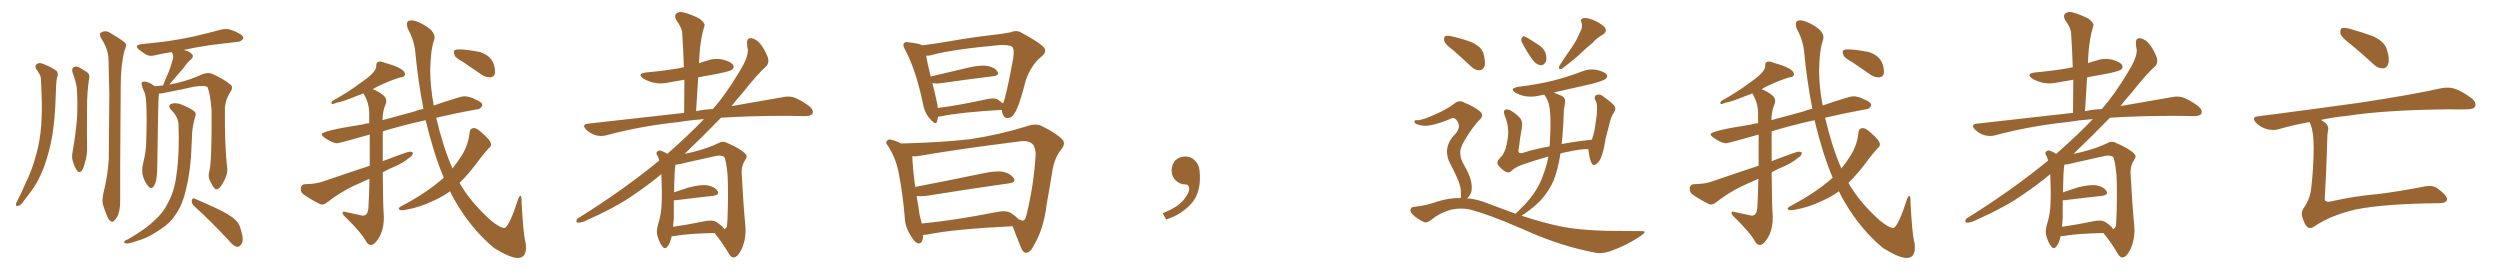 <svg xmlns="http://www.w3.org/2000/svg" xmlns:xlink="http://www.w3.org/1999/xlink" width="1350" height="150"><path fill="#996633" padding="10" d="M19.48 37.21L19.48 37.21Q18.60 35.45 20.07 34.42L20.07 34.42Q21.53 33.54 24.17 34.86L24.17 34.86Q28.27 36.47 30.62 38.38L30.62 38.38Q31.79 39.99 30.76 41.89L30.76 41.89Q30.47 43.80 30.32 46.00L30.32 46.00Q30.18 49.37 30.03 53.32L30.03 53.32Q29.74 63.28 28.27 73.10L28.27 73.10Q26.66 82.18 23.88 89.79L23.88 89.79Q20.51 98.88 15.67 104.74L15.67 104.74Q14.21 106.79 12.74 108.69L12.74 108.69Q11.13 111.04 9.67 111.18L9.67 111.18Q8.50 111.62 8.64 110.16L8.64 110.16Q8.79 109.28 9.38 108.40L9.38 108.40Q11.57 104.15 13.48 99.61L13.48 99.61Q17.43 91.85 19.78 82.62L19.78 82.62Q21.68 75.73 22.27 67.38L22.27 67.38Q22.85 59.33 22.41 49.95L22.41 49.95Q22.27 46.14 22.12 42.92L22.12 42.92Q21.97 40.72 21.09 39.70L21.09 39.70Q20.36 38.23 19.48 37.21ZM39.11 38.96L39.11 38.96Q38.67 37.21 39.70 36.33L39.70 36.33Q40.87 35.60 42.33 36.18L42.33 36.18Q44.53 37.35 46.44 38.67L46.44 38.67Q48.93 39.99 48.05 42.77L48.05 42.77Q47.02 49.95 47.02 57.13L47.02 57.13Q46.88 74.12 47.02 79.83L47.02 79.83Q47.17 83.94 45.70 88.48L45.70 88.48Q45.12 90.82 44.09 92.29L44.09 92.29Q42.77 93.60 41.75 92.29L41.75 92.29Q40.58 90.82 39.70 88.18L39.70 88.18Q38.38 84.96 39.26 81.74L39.26 81.74Q41.02 71.48 41.60 63.57L41.60 63.57Q42.04 55.66 41.46 47.17L41.46 47.17Q40.58 42.63 39.11 38.96ZM55.96 103.71L55.96 103.71Q58.15 95.21 58.74 85.99L58.74 85.99Q58.89 67.24 59.03 50.39L59.03 50.39Q58.74 40.58 58.59 32.08L58.59 32.08Q58.45 26.22 54.49 20.51L54.49 20.51Q53.61 18.46 54.20 17.87L54.20 17.87Q56.84 15.82 59.91 18.02L59.91 18.02Q67.09 22.27 67.97 23.58L67.97 23.58Q68.26 25.34 67.24 27.25L67.24 27.25Q65.19 35.01 65.19 46.58L65.19 46.58Q64.75 102.54 64.89 108.69L64.89 108.69Q64.89 112.65 63.87 115.87L63.87 115.87Q62.55 118.65 61.52 119.24L61.52 119.24Q60.64 120.26 59.77 119.38L59.77 119.38Q58.74 118.95 57.86 116.75L57.86 116.75Q56.54 113.53 55.66 110.74L55.66 110.74Q54.93 108.11 55.96 103.71ZM113.09 92.43L113.09 92.43Q114.40 87.01 114.26 59.62L114.26 59.62Q113.53 50.54 112.06 47.02L112.06 47.02L112.06 47.02Q109.72 45.41 99.17 48.05L99.17 48.05Q94.19 49.07 87.60 50.39L87.60 50.39Q86.72 50.54 85.84 50.54L85.84 50.54Q85.84 51.27 85.69 52.29L85.69 52.29Q85.40 54.64 84.96 87.74L84.96 87.74Q84.96 93.16 84.52 95.95L84.52 95.95Q84.38 98.58 82.91 100.78L82.91 100.78Q81.59 102.39 80.13 100.63L80.13 100.63Q78.22 98.44 77.20 95.21L77.20 95.21Q76.32 91.99 77.34 87.89L77.34 87.89Q78.96 81.59 78.96 76.17L78.96 76.17Q79.39 63.13 78.96 55.66L78.96 55.66Q78.81 50.98 77.49 48.63L77.49 48.63Q76.90 47.61 76.76 46.58L76.76 46.58Q76.03 44.82 76.90 44.24L76.90 44.24Q78.37 43.80 79.69 44.38L79.69 44.38Q81.59 44.97 82.62 46.00L82.62 46.00Q83.35 46.14 83.50 46.58L83.50 46.58Q85.69 46.29 88.04 46.14L88.04 46.14Q89.50 42.33 90.97 39.11L90.97 39.11Q92.14 36.47 93.02 32.96L93.02 32.96Q94.04 30.47 93.02 28.56L93.02 28.56Q92.72 28.27 92.72 28.13L92.72 28.13Q87.89 28.86 84.23 29.74L84.23 29.74Q81.01 30.62 79.10 29.59L79.10 29.59Q77.05 28.42 75.29 26.95L75.29 26.95Q72.07 24.46 76.17 23.88L76.17 23.88Q82.32 23.14 88.04 22.56L88.04 22.56Q95.95 21.53 104.88 19.63L104.88 19.63Q112.35 17.87 119.53 15.97L119.53 15.97Q122.61 15.23 124.95 16.26L124.95 16.26Q127.29 16.99 128.17 17.58L128.17 17.58Q131.54 19.04 131.40 20.80L131.40 20.80Q129.93 22.71 128.47 22.56L128.47 22.56Q121.88 23.29 113.82 24.32L113.82 24.32Q105.76 25.49 99.17 26.95L99.17 26.95Q101.81 27.54 103.27 28.86L103.27 28.86Q105.18 30.32 102.98 32.23L102.98 32.23Q100.63 34.28 99.17 36.62L99.17 36.62Q97.41 38.67 95.51 40.87L95.51 40.87Q93.75 42.92 91.41 45.70L91.41 45.70Q93.75 45.12 96.09 44.68L96.09 44.68Q103.27 42.92 109.13 40.14L109.13 40.14Q112.35 38.96 114.55 39.84L114.55 39.84Q121.14 42.77 124.80 46.00L124.80 46.00Q125.98 47.31 124.51 49.51L124.51 49.51Q121.29 54.35 121.44 59.77L121.44 59.77Q121.29 78.96 122.75 91.41L122.75 91.41L122.75 91.41Q122.90 94.19 121.00 97.71L121.00 97.71Q118.80 102.10 116.89 102.25L116.89 102.25Q115.72 102.39 113.82 98.44L113.82 98.44Q112.06 95.51 113.09 92.43ZM105.03 111.47L105.03 111.47Q103.42 110.16 103.56 108.25L103.56 108.25Q104.00 106.64 105.03 107.23L105.03 107.23Q109.28 108.98 117.19 112.65L117.19 112.65Q124.22 116.02 127.00 118.65L127.00 118.65Q129.49 121.00 130.08 124.07L130.08 124.07Q131.98 130.22 130.22 131.98L130.22 131.98Q129.20 133.45 127.88 133.30L127.88 133.30Q125.83 132.71 123.63 129.93L123.63 129.93Q113.53 119.09 105.03 111.47ZM96.39 66.94L96.39 66.94L96.39 66.94Q96.09 62.99 92.43 59.33L92.43 59.33Q90.23 56.98 92.87 55.96L92.87 55.96Q95.07 55.37 97.85 56.40L97.85 56.40Q102.69 58.30 105.03 60.21L105.03 60.21Q106.05 61.23 105.47 62.70L105.47 62.70Q103.86 68.26 103.71 72.80L103.71 72.80Q103.56 75.59 103.42 79.10L103.42 79.10Q103.13 91.26 100.34 102.83L100.34 102.83Q98.44 110.74 94.92 115.72L94.92 115.72Q92.14 120.26 87.16 123.49L87.16 123.49Q80.86 127.88 76.32 129.35L76.32 129.35Q70.02 131.54 68.55 131.54L68.55 131.54Q66.50 131.10 67.09 130.52L67.09 130.52Q67.38 129.79 69.14 129.20L69.14 129.20Q78.96 123.49 83.35 119.09L83.35 119.09Q88.18 114.84 90.53 109.86L90.53 109.86Q94.34 103.13 95.36 93.75L95.36 93.75Q96.97 82.91 96.39 66.94ZM279.49 139.31L279.49 139.31Q275.54 139.31 266.75 133.89L266.75 133.89Q254.74 123.78 246.39 109.57L246.39 109.57Q244.48 106.49 243.02 103.27L243.02 103.27Q239.06 106.20 234.08 108.40L234.08 108.40Q226.61 112.06 218.55 113.38L218.55 113.38L217.38 113.53Q215.33 113.53 215.33 112.65L215.33 112.65Q215.33 112.21 216.21 111.62L216.21 111.62Q230.71 104.00 239.65 95.95L239.65 95.95Q234.38 83.64 229.83 64.89L229.83 64.89Q217.38 67.68 206.69 70.90L206.69 70.90L206.69 87.01Q220.02 81.88 221.34 81.88L221.34 81.88Q222.36 81.88 222.95 82.47L222.95 82.47L222.95 82.62Q222.95 84.08 220.90 85.25L220.90 85.25Q217.82 87.89 213.43 89.79L213.43 89.79Q209.91 91.26 206.69 93.02L206.69 93.02Q206.84 112.35 207.28 116.75L207.28 116.75L207.28 117.48Q207.28 126.42 202.29 131.40L202.29 131.40Q201.27 132.28 200.24 132.28L200.24 132.28Q199.07 132.28 198.05 130.96L198.05 130.96Q195.26 125.68 186.47 117.19L186.47 117.19Q185.01 115.87 185.01 114.99L185.01 114.99Q185.01 114.26 185.74 114.26L185.74 114.26L195.85 116.46Q198.63 116.46 198.93 112.35L198.93 112.35Q199.37 105.47 199.51 96.53L199.51 96.53L190.72 100.49Q183.40 104.00 176.66 109.28L176.66 109.28Q175.20 110.45 173.88 110.45L173.88 110.45L173.00 110.30Q167.43 107.52 163.77 104.88L163.77 104.88Q162.45 103.86 162.45 101.95L162.45 101.95Q162.45 99.61 164.79 99.46L164.79 99.46Q170.36 99.32 173.58 98.29L173.58 98.29Q187.21 93.60 199.66 89.50L199.66 89.50L199.66 72.66Q183.25 77.34 182.08 77.34L182.08 77.34Q179.59 77.34 175.34 74.41L175.34 74.41Q173.73 73.24 173.73 72.51L173.73 72.51Q173.73 70.61 195.70 67.24L195.70 67.24Q197.46 66.65 199.37 66.50L199.37 66.50L199.37 61.23Q199.37 55.52 196.29 50.54L196.29 50.54L196.29 50.39Q194.38 51.27 192.48 51.86L192.48 51.86Q185.16 54.93 181.49 55.52L181.49 55.52Q180.03 56.25 179.44 56.25L179.44 56.25Q179.00 56.10 179.00 55.66L179.00 55.66Q179.00 55.22 179.30 54.64L179.30 54.64Q188.96 49.22 194.82 44.68L194.82 44.68Q203.17 38.96 203.17 35.89L203.17 35.89L203.17 35.60Q203.17 33.25 205.08 33.25L205.08 33.25Q206.40 33.25 208.01 33.98L208.01 33.98Q218.70 36.91 218.70 39.99L218.70 39.99Q218.70 41.75 215.77 41.89L215.77 41.89Q210.64 43.51 204.79 46.29L204.79 46.29Q202.73 47.17 201.27 48.19L201.27 48.19Q204.35 49.22 207.13 51.56L207.13 51.56Q208.59 52.88 208.59 54.49L208.59 54.49Q208.59 55.22 208.30 56.10L208.30 56.10Q206.69 59.62 206.54 64.89L206.54 64.89L223.24 60.35Q225.88 59.33 228.66 58.74L228.66 58.74Q225.73 43.80 224.27 28.27L224.27 28.27Q223.68 21.68 220.17 15.38L220.17 15.38Q219.73 14.06 219.73 13.04L219.73 13.04Q219.73 10.99 222.07 10.99L222.07 10.99Q225 10.99 229.83 13.99Q234.67 16.99 234.67 20.21L234.67 20.21Q234.67 20.95 234.38 21.68L234.38 21.68Q232.47 27.25 232.32 37.94L232.32 37.94Q232.32 46.73 234.23 56.98L234.23 56.98Q248.73 52.00 250.63 52.00L250.63 52.00Q253.71 52.00 256.79 53.76L256.79 53.76Q260.45 55.08 260.45 56.84L260.45 56.84L260.45 56.98Q259.42 59.03 257.67 59.03L257.67 59.03L257.52 59.03Q247.56 60.79 235.55 63.57L235.55 63.57Q239.21 79.25 244.34 90.97L244.34 90.97Q247.27 87.30 249.46 83.79L249.46 83.79Q252.98 77.93 253.56 71.63L253.56 71.63Q253.71 69.29 255.91 69.14L255.91 69.14Q257.52 69.14 260.30 71.78L260.30 71.78Q265.14 75.88 265.14 77.93L265.14 77.93Q265.14 79.25 263.96 79.98L263.96 79.98Q261.62 82.62 259.42 85.40L259.42 85.40Q253.42 93.75 248.14 98.73L248.14 98.73Q254.00 109.13 264.99 118.95L264.99 118.95Q269.97 123.05 272.17 123.05L272.17 123.05L272.75 123.05Q275.54 120.85 279.49 108.40L279.49 108.40Q280.37 105.76 280.96 105.76L280.96 105.76Q281.69 105.76 281.69 108.69L281.69 108.69L281.69 109.57Q282.57 126.86 283.89 131.40L283.89 131.40L284.03 133.74Q284.03 139.31 279.49 139.31ZM265.14 41.75L265.14 41.75L264.40 41.75Q262.35 41.75 260.45 40.58L260.45 40.58L250.63 33.84Q245.95 31.20 245.51 29.96Q245.07 28.71 245.07 27.98L245.07 27.98Q245.07 26.66 247.85 26.66L247.85 26.66Q251.95 26.66 259.28 28.13L259.28 28.13Q267.33 30.76 267.33 38.96L267.33 38.96Q267.33 41.16 265.14 41.75ZM362.70 127.59L362.70 127.59Q361.96 131.25 360.50 133.01L360.50 133.01Q359.18 134.91 357.71 133.15L357.71 133.15Q356.25 131.54 354.93 127.15L354.93 127.15Q354.35 124.66 355.37 121.14L355.37 121.14Q357.13 115.58 357.28 109.86L357.28 109.86Q357.57 103.86 357.13 94.04L357.13 94.04Q350.10 99.90 342.63 104.88L342.63 104.88Q333.40 111.62 315.23 119.68L315.23 119.68Q313.48 120.26 312.01 120.26L312.01 120.26Q311.13 120.12 311.28 119.24L311.28 119.24Q311.43 118.07 312.74 117.48L312.74 117.48Q336.47 102.69 355.96 86.72L355.96 86.72Q355.66 85.40 355.22 84.38L355.22 84.38Q354.20 83.06 354.64 82.18L354.64 82.18Q355.37 81.15 356.69 81.30L356.69 81.30Q358.89 82.03 360.35 83.06L360.35 83.06Q372.07 72.80 380.13 64.31L380.13 64.31Q372.51 64.89 366.36 65.92L366.36 65.92Q345.70 68.12 327.25 73.10L327.25 73.10Q324.61 73.83 321.39 72.95L321.39 72.95Q318.60 72.07 316.41 69.87L316.41 69.87Q314.06 67.24 317.29 66.80L317.29 66.80Q345.12 63.72 369.43 60.94L369.43 60.94Q369.58 51.56 369.58 43.07L369.58 43.07Q365.48 43.80 361.96 44.38L361.96 44.38Q357.13 45.56 353.03 44.68L353.03 44.68Q349.66 43.80 347.46 42.48L347.46 42.48Q343.65 39.70 349.07 39.11L349.07 39.11Q358.74 38.23 367.09 36.77L367.09 36.77Q367.97 36.47 369.29 36.33L369.29 36.33Q368.99 26.95 368.41 18.16L368.41 18.16Q368.41 15.23 365.19 10.84L365.19 10.84Q364.01 8.50 365.04 7.47L365.04 7.47Q366.36 6.15 368.70 6.59L368.70 6.59Q372.36 7.32 377.78 10.11L377.78 10.11Q380.86 12.45 380.42 13.92L380.42 13.92Q379.83 15.82 379.25 18.16L379.25 18.16Q378.66 21.09 378.08 25.20L378.08 25.20Q377.64 29.59 377.49 34.13L377.49 34.13Q379.39 33.40 381.59 32.81L381.59 32.81Q385.99 31.20 390.53 32.23L390.53 32.23Q394.92 33.40 395.95 35.16L395.95 35.16Q396.68 36.62 395.21 37.65L395.21 37.65Q394.34 38.38 388.18 39.70L388.18 39.70Q382.47 40.72 377.05 41.75L377.05 41.75Q376.46 50.68 375.88 60.06L375.88 60.06Q380.42 59.03 384.96 58.89L384.96 58.89Q391.85 51.12 399.02 39.11L399.02 39.11Q403.86 31.49 403.86 27.10L403.86 27.10Q403.42 25.20 403.42 23.73L403.42 23.73Q403.13 20.21 405.91 20.65L405.91 20.65Q408.54 21.24 410.45 23.58L410.45 23.58Q412.79 26.22 414.70 31.20L414.70 31.20Q415.43 33.84 413.96 35.60L413.96 35.60Q408.98 39.99 400.93 50.24L400.93 50.24Q397.85 53.61 395.07 57.28L395.07 57.28Q411.47 54.35 422.90 52.44L422.90 52.44Q426.27 51.71 429.05 52.73L429.05 52.73Q432.57 54.05 436.96 57.28L436.96 57.28Q439.60 59.47 438.72 61.38L438.72 61.38Q437.99 62.70 434.77 62.70L434.77 62.70Q430.22 62.70 425.24 62.55L425.24 62.55Q404.88 62.55 389.36 63.57L389.36 63.57Q380.42 72.80 369.73 83.06L369.73 83.06Q371.63 82.62 373.83 82.18L373.83 82.18Q382.47 79.98 388.18 77.20L388.18 77.20Q390.38 75.88 392.72 77.20L392.72 77.20Q399.90 80.27 402.54 83.06L402.54 83.06Q403.86 84.38 402.54 86.13L402.54 86.13Q400.34 89.36 400.49 93.46L400.49 93.46Q401.51 112.21 402.54 122.31L402.54 122.31Q402.98 128.76 400.63 134.18L400.63 134.18Q398.44 138.87 396.24 139.01L396.24 139.01Q394.63 139.16 393.31 136.52L393.31 136.52Q390.23 131.25 385.84 125.83L385.84 125.83Q371.34 126.12 364.31 127.44L364.31 127.44Q363.28 127.59 362.70 127.59ZM387.01 119.97L387.01 119.97L387.01 119.97Q390.67 122.46 391.11 123.78L391.11 123.78Q392.14 123.34 392.58 122.02L392.58 122.02Q392.87 119.38 393.02 112.79L393.02 112.79Q393.31 102.25 392.87 94.19L392.87 94.19Q391.99 85.69 390.97 84.67L390.97 84.67Q389.36 83.64 386.57 84.23L386.57 84.23Q379.25 85.84 370.75 87.74L370.75 87.74Q367.09 88.77 364.75 88.92L364.75 88.92Q364.16 92.43 364.01 103.86L364.01 103.86Q367.82 102.54 371.92 101.22L371.92 101.22Q378.22 99.61 381.88 100.05L381.88 100.05Q385.99 100.78 387.45 103.13L387.45 103.13Q388.77 105.18 385.11 105.76L385.11 105.76Q376.61 106.64 365.04 108.11L365.04 108.11Q364.31 108.11 363.87 108.11L363.87 108.11Q363.87 113.09 363.87 118.07L363.87 118.07Q363.57 120.26 363.43 122.46L363.43 122.46Q370.90 121.44 380.13 119.53L380.13 119.53Q384.67 118.51 387.01 119.97ZM506.54 62.99L506.54 62.99Q506.25 64.31 506.10 65.33L506.10 65.33Q505.52 67.97 502.44 64.45L502.44 64.45Q499.22 61.08 498.34 55.66L498.34 55.66Q494.53 37.65 488.82 26.95L488.82 26.95Q487.21 24.32 488.23 23.29L488.23 23.29Q488.82 22.41 490.72 22.85L490.72 22.85Q496.29 23.44 498.05 24.46L498.05 24.46Q504.35 23.73 512.84 22.27L512.84 22.27Q523.39 20.36 535.84 18.90L535.84 18.90Q541.26 18.31 545.80 17.43L545.80 17.43Q549.17 15.97 551.95 17.87L551.95 17.87Q560.16 22.27 563.23 25.05L563.23 25.05Q565.87 27.54 562.65 30.32L562.65 30.32Q556.64 35.16 553.86 43.65L553.86 43.65Q550.20 58.01 547.85 61.08L547.85 61.08Q546.68 63.57 544.34 63.72L544.34 63.72Q542.29 64.01 541.41 61.38L541.41 61.38Q540.97 60.35 540.97 59.33L540.97 59.33Q518.26 60.64 508.01 62.84L508.01 62.84Q507.13 62.99 506.54 62.99ZM539.06 53.91L539.06 53.91Q540.53 54.93 541.55 55.81L541.55 55.81Q541.55 55.66 541.70 55.66L541.70 55.66Q543.46 51.71 547.12 31.49L547.12 31.49Q548.00 26.07 546.24 25.05L546.24 25.05Q544.63 24.17 540.09 24.32L540.09 24.32Q514.01 26.66 502.44 29.88L502.44 29.88Q501.12 30.18 500.10 30.03L500.10 30.03Q500.68 33.69 502.59 41.31L502.59 41.31Q511.96 39.11 523.10 36.47L523.10 36.47Q529.54 35.01 533.20 35.60L533.20 35.60Q537.16 36.33 538.62 38.67L538.62 38.67Q539.94 40.72 536.28 41.16L536.28 41.16Q524.12 42.63 507.71 44.97L507.71 44.97Q505.22 45.26 503.47 44.82L503.47 44.82Q504.49 48.63 505.52 53.47L505.52 53.47Q506.25 55.96 506.40 58.30L506.40 58.30Q518.12 56.84 532.62 53.61L532.62 53.61Q536.87 52.59 539.06 53.91ZM498.34 126.86L498.34 126.86Q498.49 127.00 498.49 127.15L498.49 127.15Q498.34 131.98 495.56 131.40L495.56 131.40Q493.65 130.66 491.75 127.15L491.75 127.15Q488.67 122.46 488.53 117.04L488.53 117.04Q487.50 104.30 485.16 92.72L485.16 92.72Q483.54 84.96 479.44 78.66L479.44 78.66Q477.83 76.90 479.15 75.88L479.15 75.88Q480.03 75 481.05 75.44L481.05 75.44Q483.84 76.03 486.62 77.49L486.62 77.49Q509.03 76.90 523.97 75.15L523.97 75.15Q540.09 72.66 554.15 68.26L554.15 68.26Q559.57 66.36 562.65 68.12L562.65 68.12Q570.26 71.78 573.78 75.44L573.78 75.44Q575.68 77.64 572.90 80.86L572.90 80.86Q569.09 85.69 568.07 93.60L568.07 93.60Q566.60 102.69 565.14 110.60L565.14 110.60Q563.67 123.34 558.40 132.28L558.40 132.28Q556.49 136.38 554.15 136.52L554.15 136.52Q552.39 136.52 551.37 133.74L551.37 133.74Q548.29 126.27 546.83 122.17L546.83 122.17Q515.33 123.63 500.39 126.71L500.39 126.71Q499.22 126.86 498.34 126.86ZM546.09 115.14L546.09 115.14L546.09 115.14Q548.29 116.60 550.05 118.36L550.05 118.36Q551.95 119.24 552.54 119.09L552.54 119.09Q553.71 118.80 554.30 116.02L554.30 116.02Q558.40 99.61 559.28 82.76L559.28 82.76Q559.13 80.71 558.11 78.37L558.11 78.37Q555.76 75.44 549.90 76.46L549.90 76.46Q517.09 80.57 496.00 84.23L496.00 84.23Q494.53 84.52 492.63 84.38L492.63 84.38Q492.92 91.70 494.24 100.93L494.24 100.93Q511.08 97.71 530.13 93.75L530.13 93.75Q537.30 92.14 541.41 92.72L541.41 92.72Q545.65 93.60 547.41 96.24L547.41 96.24Q548.88 98.44 544.78 99.02L544.78 99.02Q525.88 101.66 500.24 105.76L500.24 105.76Q496.88 106.05 494.97 105.91L494.97 105.91Q496.00 111.47 496.58 116.02L496.58 116.02Q497.17 118.36 497.75 120.70L497.75 120.70Q515.77 118.95 537.89 114.55L537.89 114.55Q543.31 113.38 546.09 115.14ZM647.75 91.99L647.75 91.99L647.75 91.99Q648.93 103.27 643.65 109.57L643.65 109.57Q638.09 115.87 629.74 118.51L629.74 118.51L627.83 115.14Q636.47 111.77 639.70 107.23L639.70 107.23Q642.19 103.86 642.19 101.95L642.19 101.95Q642.04 99.61 640.14 99.61L640.14 99.61Q637.06 99.61 634.72 97.27L634.72 97.27Q632.67 95.21 632.67 91.99L632.67 91.99Q632.81 88.48 634.72 86.57L634.72 86.57Q636.91 84.52 640.14 84.52L640.14 84.52Q642.92 84.52 644.82 86.28L644.82 86.28Q647.31 88.33 647.75 91.99ZM822.07 23.29L822.07 23.29Q821.19 21.83 821.63 20.80L821.63 20.80Q822.22 19.19 823.24 19.63L823.24 19.63Q825.44 20.65 830.27 23.88L830.27 23.88Q833.50 25.78 834.52 28.42L834.52 28.42Q835.40 31.35 834.81 33.25L834.81 33.25Q833.50 35.60 831.59 35.16L831.59 35.16Q829.25 34.72 827.34 31.93L827.34 31.93Q824.41 27.83 822.07 23.29ZM853.13 17.58L853.13 17.58Q854.88 14.79 854.00 12.16L854.00 12.16Q853.13 10.25 855.03 9.81L855.03 9.81Q856.79 9.38 860.45 10.84L860.45 10.84Q864.26 12.45 866.46 14.65L866.46 14.65Q868.21 16.99 865.43 18.75L865.43 18.75Q862.21 20.51 859.86 23.29L859.86 23.29Q856.79 25.63 854.00 28.42L854.00 28.42Q850.34 31.93 843.31 37.21L843.31 37.21Q841.11 37.79 842.14 35.45L842.14 35.45Q845.51 30.18 848.73 25.63L848.73 25.63Q851.22 22.12 853.13 17.58ZM784.86 27.25L784.86 27.25Q780.47 24.02 779.88 22.12L779.88 22.12Q779.59 20.07 780.47 19.48L780.47 19.48Q781.64 19.04 783.98 19.63L783.98 19.63Q789.84 20.95 794.82 22.85L794.82 22.85Q799.95 25.34 800.98 28.56L800.98 28.56Q802.29 33.25 801.71 35.60L801.71 35.60Q800.83 37.79 799.07 37.94L799.07 37.94Q796.58 38.09 794.38 35.89L794.38 35.89Q789.40 31.20 784.86 27.25ZM788.67 106.93L788.67 106.93L788.67 106.93Q788.82 106.49 788.96 106.35L788.96 106.35Q788.96 105.03 788.82 102.39L788.82 102.39Q788.53 100.05 787.06 96.53L787.06 96.53Q785.89 93.75 783.11 88.33L783.11 88.33Q781.35 85.25 781.35 81.59L781.35 81.59Q781.64 76.46 785.74 72.51L785.74 72.51Q789.55 68.26 786.33 64.60L786.33 64.60Q785.01 63.28 783.98 63.87L783.98 63.87Q777.25 66.80 772.27 67.68L772.27 67.68Q768.31 68.41 764.79 66.94L764.79 66.94Q763.62 66.36 763.77 65.48L763.77 65.48Q764.06 64.75 765.09 64.89L765.09 64.89Q767.58 65.19 775.20 61.67L775.20 61.67Q780.76 59.33 785.16 56.10L785.16 56.10Q787.79 53.61 791.02 55.52L791.02 55.52Q796.29 57.71 799.07 60.06L799.07 60.06Q801.86 62.40 798.63 65.04L798.63 65.04Q795.85 67.97 792.33 73.39L792.33 73.39Q788.53 79.25 788.53 82.03L788.53 82.03Q788.53 85.40 789.84 87.74L789.84 87.74Q793.21 93.60 794.09 96.68L794.09 96.68Q795.12 100.49 794.53 103.56L794.53 103.56Q793.65 106.05 792.19 107.08L792.19 107.08Q797.75 107.52 803.47 109.86L803.47 109.86Q811.38 112.79 818.41 115.43L818.41 115.43Q818.99 114.70 820.02 113.82L820.02 113.82Q821.78 112.06 823.68 110.16L823.68 110.16Q829.83 103.42 832.47 96.68L832.47 96.68Q835.11 90.23 836.13 84.52L836.13 84.52Q828.81 86.57 822.07 88.92L822.07 88.92Q817.38 90.67 815.92 92.58L815.92 92.58Q814.60 93.60 812.70 92.58L812.70 92.58Q810.35 90.97 808.89 89.06L808.89 89.06Q807.86 87.16 810.50 84.81L810.50 84.81Q813.13 82.03 814.01 75.73L814.01 75.73Q815.33 69.14 812.55 62.40L812.55 62.40Q811.52 59.77 812.99 59.18L812.99 59.18Q814.45 58.89 815.92 59.77L815.92 59.77Q819.14 61.67 821.04 64.01L821.04 64.01Q822.36 65.92 821.78 69.14L821.78 69.14Q820.75 74.71 820.17 80.13L820.17 80.13Q819.29 83.20 822.07 82.62L822.07 82.62Q828.81 80.42 836.72 79.10L836.72 79.10Q836.72 78.37 836.87 78.22L836.87 78.22Q837.60 65.92 837.01 60.06L837.01 60.06Q836.72 55.66 834.81 52.44L834.81 52.44Q834.08 51.56 833.94 51.12L833.94 51.12Q832.76 51.27 832.18 51.42L832.18 51.42Q827.78 52.59 823.83 52.00L823.83 52.00Q820.61 51.42 818.41 50.10L818.41 50.10Q814.75 47.90 819.73 46.88L819.73 46.88Q829.98 45.70 838.77 43.51L838.77 43.51Q846.83 41.46 854.00 38.67L854.00 38.67Q858.11 36.91 862.50 37.79L862.50 37.79Q866.60 38.82 867.63 40.28L867.63 40.28Q868.36 41.60 867.04 42.63L867.04 42.63Q866.02 43.51 859.72 45.26L859.72 45.26Q849.17 47.61 839.06 49.95L839.06 49.95Q840.82 50.68 843.16 51.71L843.16 51.71Q845.65 52.88 845.07 55.52L845.07 55.52Q844.92 57.13 844.48 59.47L844.48 59.47Q844.19 69.73 843.31 77.78L843.31 77.78Q851.07 76.32 859.57 75.44L859.57 75.44Q860.60 72.80 861.18 69.58L861.18 69.58Q861.77 65.63 862.21 62.40L862.21 62.40Q862.50 58.74 862.35 56.84L862.35 56.84Q862.06 54.79 861.18 53.47L861.18 53.47Q861.04 51.71 862.06 51.27L862.06 51.27Q863.82 50.68 865.28 51.71L865.28 51.71Q869.24 54.49 871.58 56.84L871.58 56.84Q872.90 58.74 871.58 60.64L871.58 60.64Q870.12 62.84 869.53 65.19L869.53 65.19Q868.36 69.58 867.04 74.85L867.04 74.85Q866.02 81.59 864.55 85.11L864.55 85.11Q863.82 87.16 861.91 88.62L861.91 88.62Q860.30 90.09 859.28 87.74L859.28 87.74Q858.25 85.25 857.81 81.15L857.81 81.15Q857.67 80.71 857.67 80.57L857.67 80.57Q854.15 80.27 845.65 82.18L845.65 82.18Q843.90 82.47 842.58 82.91L842.58 82.91Q842.58 83.20 842.58 83.35L842.58 83.35Q841.26 91.70 838.92 97.56L838.92 97.56Q836.43 103.27 831.88 108.25L831.88 108.25Q828.66 111.62 823.68 115.14L823.68 115.14Q822.51 115.87 821.63 116.46L821.63 116.46Q833.06 120.26 842.29 122.17L842.29 122.17Q851.95 124.22 867.48 124.66L867.48 124.66Q881.54 124.80 886.38 124.80L886.38 124.80Q889.75 124.66 886.52 127.00L886.52 127.00Q878.76 132.42 869.53 135.64L869.53 135.64Q865.28 137.11 861.77 136.52L861.77 136.52Q842.29 132.86 822.80 123.93L822.80 123.93Q802.59 115.14 792.77 112.94L792.77 112.94Q788.38 112.21 783.54 113.23L783.54 113.23Q777.69 114.84 773.14 118.51L773.14 118.51Q770.51 120.70 768.75 119.82L768.75 119.82Q765.23 118.21 762.60 115.58L762.60 115.58Q761.28 114.11 761.72 113.09L761.72 113.09Q762.16 111.77 763.18 111.77L763.18 111.77Q770.80 110.89 775.78 108.98L775.78 108.98Q782.37 106.79 788.67 106.93ZM1029.49 139.31L1029.49 139.31Q1025.54 139.31 1016.75 133.89L1016.75 133.89Q1004.74 123.78 996.39 109.57L996.39 109.57Q994.48 106.49 993.02 103.27L993.02 103.27Q989.06 106.20 984.08 108.40L984.08 108.40Q976.61 112.06 968.55 113.38L968.55 113.38L967.38 113.53Q965.33 113.53 965.33 112.65L965.33 112.65Q965.33 112.21 966.21 111.62L966.21 111.62Q980.71 104.00 989.65 95.95L989.65 95.95Q984.38 83.64 979.83 64.89L979.83 64.89Q967.38 67.68 956.69 70.90L956.69 70.90L956.69 87.01Q970.02 81.88 971.34 81.88L971.34 81.88Q972.36 81.88 972.95 82.47L972.95 82.47L972.95 82.62Q972.95 84.08 970.90 85.25L970.90 85.25Q967.82 87.89 963.43 89.79L963.43 89.79Q959.91 91.26 956.69 93.02L956.69 93.02Q956.84 112.35 957.28 116.75L957.28 116.75L957.28 117.48Q957.28 126.42 952.29 131.40L952.29 131.40Q951.27 132.28 950.24 132.28L950.24 132.28Q949.07 132.28 948.05 130.96L948.05 130.96Q945.26 125.68 936.47 117.19L936.47 117.19Q935.01 115.87 935.01 114.99L935.01 114.99Q935.01 114.26 935.74 114.26L935.74 114.26L945.85 116.46Q948.63 116.46 948.93 112.35L948.93 112.35Q949.37 105.47 949.51 96.53L949.51 96.53L940.72 100.49Q933.40 104.00 926.66 109.28L926.66 109.28Q925.20 110.45 923.88 110.45L923.88 110.45L923.00 110.30Q917.43 107.52 913.77 104.88L913.77 104.88Q912.45 103.86 912.45 101.95L912.45 101.95Q912.45 99.61 914.79 99.46L914.79 99.46Q920.36 99.32 923.58 98.29L923.58 98.29Q937.21 93.60 949.66 89.50L949.66 89.50L949.66 72.66Q933.25 77.34 932.08 77.34L932.08 77.34Q929.59 77.34 925.34 74.41L925.34 74.41Q923.73 73.24 923.73 72.51L923.73 72.51Q923.73 70.61 945.70 67.24L945.70 67.24Q947.46 66.65 949.37 66.50L949.37 66.50L949.37 61.23Q949.37 55.52 946.29 50.54L946.29 50.54L946.29 50.39Q944.38 51.27 942.48 51.86L942.48 51.86Q935.16 54.93 931.49 55.52L931.49 55.52Q930.03 56.25 929.44 56.25L929.44 56.25Q929.00 56.10 929.00 55.66L929.00 55.66Q929.00 55.22 929.30 54.64L929.30 54.64Q938.96 49.22 944.82 44.68L944.82 44.68Q953.17 38.96 953.17 35.89L953.17 35.89L953.17 35.60Q953.17 33.25 955.08 33.25L955.08 33.25Q956.40 33.25 958.01 33.98L958.01 33.98Q968.70 36.91 968.70 39.99L968.70 39.99Q968.70 41.75 965.77 41.89L965.77 41.89Q960.64 43.51 954.79 46.29L954.79 46.29Q952.73 47.17 951.27 48.19L951.27 48.19Q954.35 49.22 957.13 51.56L957.13 51.56Q958.59 52.88 958.59 54.49L958.59 54.49Q958.59 55.22 958.30 56.10L958.30 56.10Q956.69 59.62 956.54 64.89L956.54 64.89L973.24 60.35Q975.88 59.33 978.66 58.74L978.66 58.74Q975.73 43.80 974.27 28.27L974.27 28.27Q973.68 21.68 970.17 15.38L970.17 15.38Q969.73 14.06 969.73 13.04L969.73 13.04Q969.73 10.99 972.07 10.99L972.07 10.99Q975 10.99 979.83 13.99Q984.67 16.99 984.67 20.21L984.67 20.21Q984.67 20.95 984.38 21.68L984.38 21.68Q982.47 27.25 982.32 37.94L982.32 37.94Q982.32 46.73 984.23 56.98L984.23 56.98Q998.73 52.00 1000.63 52.00L1000.63 52.00Q1003.71 52.00 1006.79 53.76L1006.79 53.76Q1010.45 55.08 1010.45 56.84L1010.45 56.84L1010.45 56.98Q1009.42 59.03 1007.67 59.03L1007.67 59.03L1007.52 59.03Q997.56 60.79 985.55 63.57L985.55 63.57Q989.21 79.25 994.34 90.97L994.34 90.97Q997.27 87.30 999.46 83.79L999.46 83.79Q1002.98 77.93 1003.56 71.63L1003.56 71.63Q1003.71 69.29 1005.91 69.14L1005.91 69.14Q1007.52 69.14 1010.30 71.78L1010.30 71.78Q1015.14 75.88 1015.14 77.93L1015.14 77.93Q1015.14 79.25 1013.96 79.98L1013.96 79.98Q1011.62 82.62 1009.42 85.40L1009.42 85.40Q1003.42 93.75 998.14 98.73L998.14 98.73Q1004.00 109.13 1014.99 118.95L1014.99 118.95Q1019.97 123.05 1022.17 123.05L1022.17 123.05L1022.75 123.05Q1025.54 120.85 1029.49 108.40L1029.49 108.40Q1030.37 105.76 1030.96 105.76L1030.96 105.76Q1031.69 105.76 1031.69 108.69L1031.69 108.69L1031.69 109.57Q1032.57 126.86 1033.89 131.40L1033.89 131.40L1034.03 133.74Q1034.03 139.31 1029.49 139.31ZM1015.14 41.75L1015.14 41.75L1014.40 41.75Q1012.35 41.75 1010.45 40.58L1010.45 40.58L1000.63 33.84Q995.95 31.20 995.51 29.96Q995.07 28.71 995.07 27.98L995.07 27.98Q995.07 26.66 997.85 26.66L997.85 26.66Q1001.95 26.66 1009.28 28.13L1009.28 28.13Q1017.33 30.76 1017.33 38.96L1017.33 38.96Q1017.33 41.16 1015.14 41.75ZM1112.70 127.59L1112.70 127.59Q1111.96 131.25 1110.50 133.01L1110.50 133.01Q1109.18 134.91 1107.71 133.15L1107.71 133.15Q1106.25 131.54 1104.93 127.15L1104.93 127.15Q1104.35 124.66 1105.37 121.14L1105.37 121.14Q1107.13 115.58 1107.28 109.86L1107.28 109.86Q1107.57 103.86 1107.13 94.04L1107.13 94.04Q1100.10 99.90 1092.63 104.88L1092.63 104.88Q1083.40 111.62 1065.23 119.68L1065.23 119.68Q1063.48 120.26 1062.01 120.26L1062.01 120.26Q1061.13 120.12 1061.28 119.24L1061.28 119.24Q1061.43 118.07 1062.74 117.48L1062.74 117.48Q1086.47 102.69 1105.96 86.72L1105.96 86.72Q1105.66 85.40 1105.22 84.38L1105.22 84.38Q1104.20 83.06 1104.64 82.18L1104.64 82.18Q1105.37 81.15 1106.69 81.30L1106.69 81.30Q1108.89 82.03 1110.35 83.06L1110.35 83.06Q1122.07 72.80 1130.13 64.31L1130.13 64.31Q1122.51 64.89 1116.36 65.92L1116.36 65.92Q1095.70 68.12 1077.25 73.10L1077.25 73.10Q1074.61 73.83 1071.39 72.95L1071.39 72.95Q1068.60 72.07 1066.41 69.87L1066.41 69.87Q1064.06 67.24 1067.29 66.80L1067.29 66.80Q1095.12 63.72 1119.43 60.94L1119.43 60.94Q1119.58 51.56 1119.58 43.07L1119.58 43.07Q1115.48 43.80 1111.96 44.38L1111.96 44.38Q1107.13 45.56 1103.03 44.68L1103.03 44.68Q1099.66 43.80 1097.46 42.48L1097.46 42.48Q1093.65 39.70 1099.07 39.11L1099.07 39.11Q1108.74 38.23 1117.09 36.77L1117.09 36.77Q1117.97 36.47 1119.29 36.33L1119.29 36.33Q1118.99 26.95 1118.41 18.16L1118.41 18.16Q1118.41 15.23 1115.19 10.84L1115.19 10.84Q1114.01 8.50 1115.04 7.47L1115.04 7.47Q1116.36 6.15 1118.70 6.59L1118.70 6.59Q1122.36 7.32 1127.78 10.11L1127.78 10.11Q1130.86 12.45 1130.42 13.92L1130.42 13.92Q1129.83 15.82 1129.25 18.16L1129.25 18.16Q1128.66 21.09 1128.08 25.20L1128.08 25.20Q1127.64 29.59 1127.49 34.13L1127.49 34.13Q1129.39 33.40 1131.59 32.81L1131.59 32.81Q1135.99 31.20 1140.53 32.23L1140.53 32.23Q1144.92 33.40 1145.95 35.16L1145.95 35.16Q1146.68 36.62 1145.21 37.65L1145.21 37.65Q1144.34 38.38 1138.18 39.70L1138.18 39.70Q1132.47 40.72 1127.05 41.75L1127.05 41.75Q1126.46 50.68 1125.88 60.06L1125.88 60.06Q1130.42 59.03 1134.96 58.89L1134.96 58.89Q1141.85 51.12 1149.02 39.11L1149.02 39.11Q1153.86 31.49 1153.86 27.10L1153.86 27.10Q1153.42 25.20 1153.42 23.73L1153.42 23.73Q1153.13 20.21 1155.91 20.65L1155.91 20.65Q1158.54 21.24 1160.45 23.58L1160.45 23.58Q1162.79 26.22 1164.70 31.20L1164.70 31.20Q1165.43 33.84 1163.96 35.60L1163.96 35.60Q1158.98 39.99 1150.93 50.24L1150.93 50.24Q1147.85 53.61 1145.07 57.28L1145.07 57.28Q1161.47 54.35 1172.90 52.44L1172.90 52.44Q1176.27 51.71 1179.05 52.73L1179.05 52.73Q1182.57 54.05 1186.96 57.28L1186.96 57.28Q1189.60 59.47 1188.72 61.38L1188.72 61.38Q1187.99 62.70 1184.77 62.70L1184.77 62.70Q1180.22 62.70 1175.24 62.55L1175.24 62.55Q1154.88 62.55 1139.36 63.57L1139.36 63.57Q1130.42 72.80 1119.73 83.06L1119.73 83.06Q1121.63 82.62 1123.83 82.18L1123.83 82.18Q1132.47 79.98 1138.18 77.20L1138.18 77.20Q1140.38 75.88 1142.72 77.20L1142.72 77.20Q1149.90 80.27 1152.54 83.06L1152.54 83.06Q1153.86 84.38 1152.54 86.13L1152.54 86.13Q1150.34 89.36 1150.49 93.46L1150.49 93.46Q1151.51 112.21 1152.54 122.31L1152.54 122.31Q1152.98 128.76 1150.63 134.18L1150.63 134.18Q1148.44 138.87 1146.24 139.01L1146.24 139.01Q1144.63 139.16 1143.31 136.52L1143.31 136.52Q1140.23 131.25 1135.84 125.83L1135.84 125.83Q1121.34 126.12 1114.31 127.44L1114.31 127.44Q1113.28 127.59 1112.70 127.59ZM1137.01 119.97L1137.01 119.97L1137.01 119.97Q1140.67 122.46 1141.11 123.78L1141.11 123.78Q1142.14 123.34 1142.58 122.02L1142.58 122.02Q1142.87 119.38 1143.02 112.79L1143.02 112.79Q1143.31 102.25 1142.87 94.19L1142.87 94.19Q1141.99 85.69 1140.97 84.67L1140.97 84.67Q1139.36 83.64 1136.57 84.23L1136.57 84.23Q1129.25 85.84 1120.75 87.74L1120.75 87.74Q1117.09 88.77 1114.75 88.92L1114.75 88.92Q1114.16 92.43 1114.01 103.86L1114.01 103.86Q1117.82 102.54 1121.92 101.22L1121.92 101.22Q1128.22 99.61 1131.88 100.05L1131.88 100.05Q1135.99 100.78 1137.45 103.13L1137.45 103.13Q1138.77 105.18 1135.11 105.76L1135.11 105.76Q1126.61 106.64 1115.04 108.11L1115.04 108.11Q1114.31 108.11 1113.87 108.11L1113.87 108.11Q1113.87 113.09 1113.87 118.07L1113.87 118.07Q1113.57 120.26 1113.43 122.46L1113.43 122.46Q1120.90 121.44 1130.13 119.53L1130.13 119.53Q1134.67 118.51 1137.01 119.97ZM1269.14 23.73L1269.14 23.73Q1264.45 20.21 1263.87 18.31L1263.87 18.31Q1263.57 15.82 1264.45 15.23L1264.45 15.23Q1265.48 14.79 1268.26 15.38L1268.26 15.38Q1275.29 17.29 1281.59 19.63L1281.59 19.63Q1287.89 22.71 1288.92 26.81L1288.92 26.81Q1290.53 31.79 1289.65 34.42L1289.65 34.42Q1288.92 36.77 1287.01 36.91L1287.01 36.91Q1284.23 37.06 1281.88 34.86L1281.88 34.86Q1275.29 28.71 1269.14 23.73ZM1247.17 65.92L1247.17 65.92L1247.17 65.92Q1238.67 67.38 1230.62 69.73L1230.62 69.73Q1227.69 70.61 1224.02 69.73L1224.02 69.73Q1220.65 68.70 1218.31 66.36L1218.31 66.36Q1215.53 63.28 1219.19 62.84L1219.19 62.84Q1248.78 59.03 1273.83 55.52L1273.83 55.52Q1302.10 51.27 1318.51 47.61L1318.51 47.61Q1322.31 46.88 1325.54 47.90L1325.54 47.90Q1329.49 49.22 1334.47 52.88L1334.47 52.88Q1337.55 55.37 1336.52 57.57L1336.52 57.57Q1335.79 59.03 1332.13 59.03L1332.13 59.03Q1327.88 59.18 1323.05 59.03L1323.05 59.03Q1288.33 59.33 1267.53 62.55L1267.53 62.55Q1259.91 63.28 1253.32 64.75L1253.32 64.75Q1255.37 65.92 1256.25 66.94L1256.25 66.94Q1257.71 68.70 1257.13 70.46L1257.13 70.46Q1256.69 72.66 1256.69 76.32L1256.69 76.32Q1256.25 93.60 1255.37 107.23L1255.37 107.23Q1255.37 108.40 1255.96 108.54L1255.96 108.54Q1256.84 109.28 1259.03 108.69L1259.03 108.69Q1272.22 105.76 1283.35 104.88L1283.35 104.88Q1294.34 103.56 1308.11 100.93L1308.11 100.93Q1313.67 99.61 1316.31 101.81L1316.31 101.81Q1321.29 105.32 1321.44 107.67L1321.44 107.67Q1321.14 109.72 1317.04 109.72L1317.04 109.72Q1287.60 110.01 1272.22 113.09L1272.22 113.09Q1258.89 116.16 1250.10 122.02L1250.10 122.02Q1247.46 123.93 1246.00 122.61L1246.00 122.61Q1244.53 121.29 1243.51 118.07L1243.51 118.07Q1242.33 114.99 1243.80 112.65L1243.80 112.65Q1247.46 107.52 1248.05 101.66L1248.05 101.66Q1249.37 90.67 1249.37 79.10L1249.37 79.10Q1249.37 70.46 1247.17 65.92Z"/></svg>